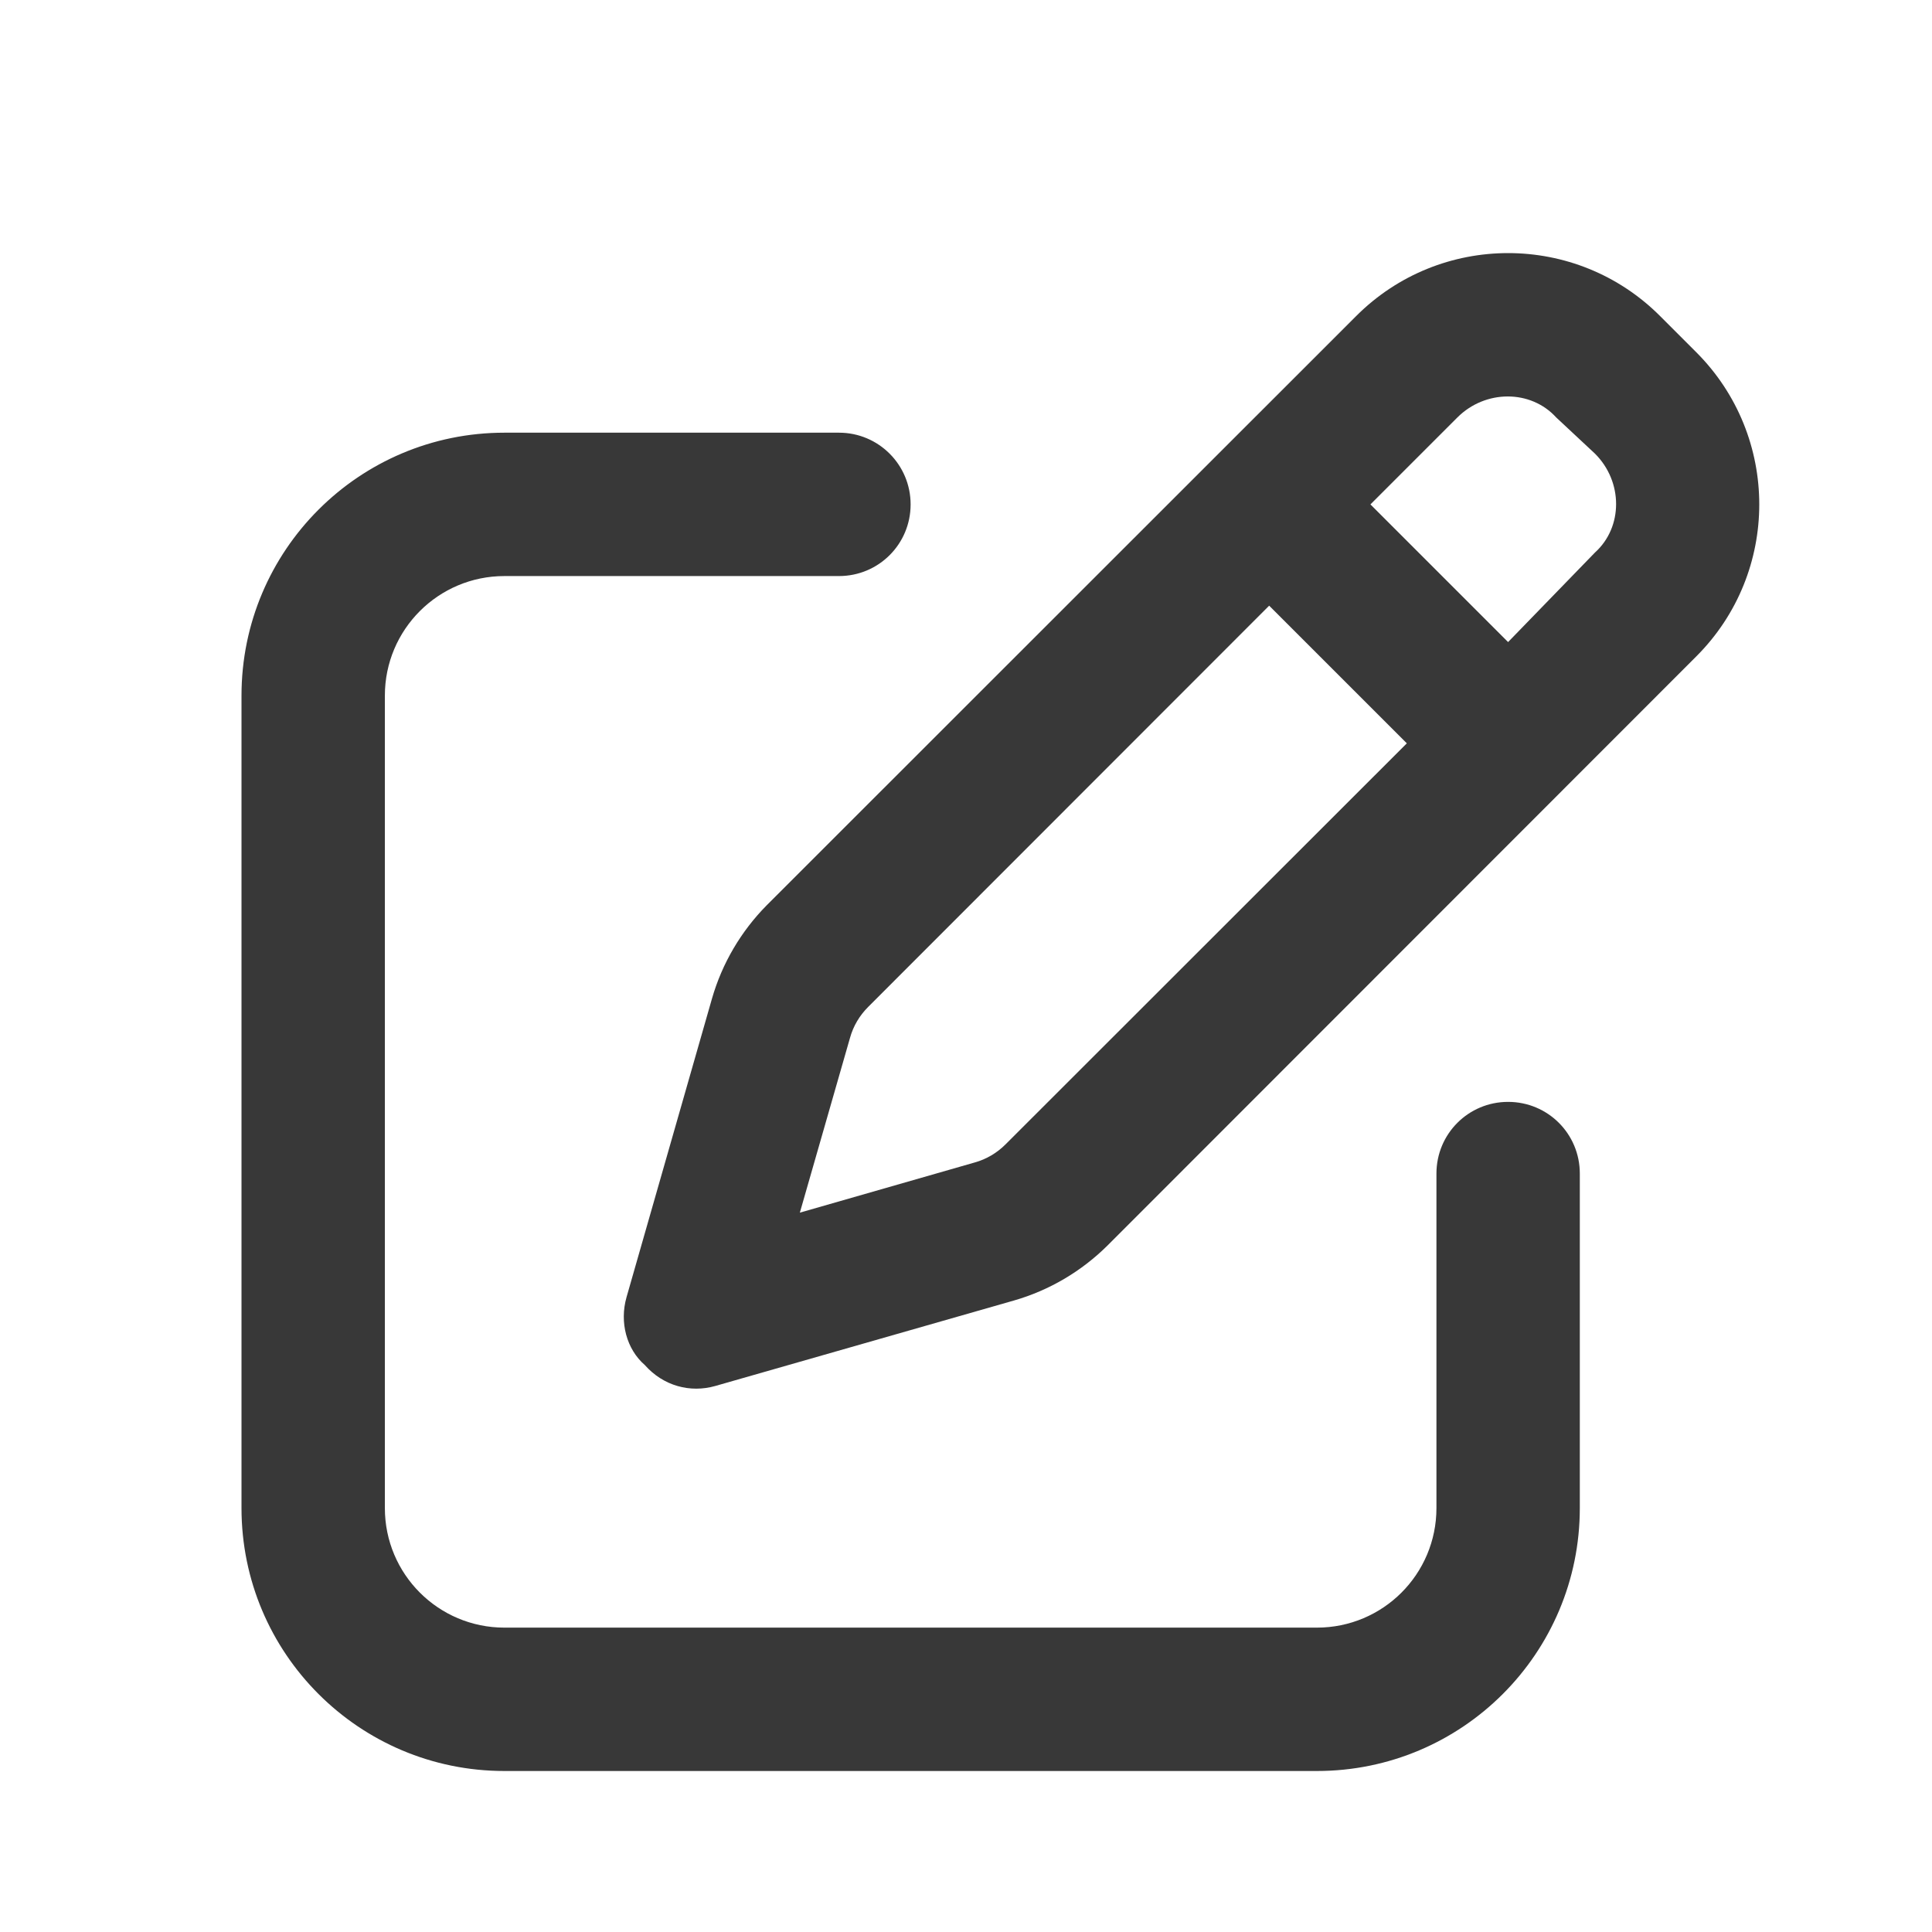 <svg width="24" height="24" viewBox="0 0 24 24" fill="none" xmlns="http://www.w3.org/2000/svg">
<path d="M16.846 3.927C17.888 2.883 19.581 2.883 20.623 3.927L21.072 4.376C22.115 5.42 22.115 7.112 21.072 8.154L13.754 15.476C13.431 15.795 13.034 16.029 12.597 16.155L8.886 17.217C8.574 17.306 8.24 17.217 8.01 16.957C7.783 16.76 7.694 16.426 7.783 16.114L8.845 12.403C8.971 11.966 9.205 11.569 9.524 11.246L16.846 3.927ZM19.332 5.186C19.016 4.838 18.452 4.838 18.104 5.186L17.024 6.266L18.734 7.976L19.814 6.863C20.163 6.548 20.163 5.984 19.814 5.636L19.332 5.186V5.186ZM10.559 12.893L9.936 15.064L12.107 14.441C12.255 14.4 12.385 14.322 12.493 14.214L17.476 9.234L15.766 7.524L10.786 12.507C10.678 12.615 10.6 12.745 10.559 12.893V12.893ZM10.422 5.375C10.915 5.375 11.312 5.774 11.312 6.266C11.312 6.759 10.915 7.156 10.422 7.156H6.266C5.446 7.156 4.781 7.82 4.781 8.641V18.734C4.781 19.555 5.446 20.219 6.266 20.219H16.359C17.18 20.219 17.844 19.555 17.844 18.734V14.578C17.844 14.085 18.241 13.688 18.734 13.688C19.228 13.688 19.625 14.085 19.625 14.578V18.734C19.625 20.538 18.163 22 16.359 22H6.266C4.462 22 3 20.538 3 18.734V8.641C3 6.837 4.462 5.375 6.266 5.375H10.422Z" fill="#383838"/>
</svg>

